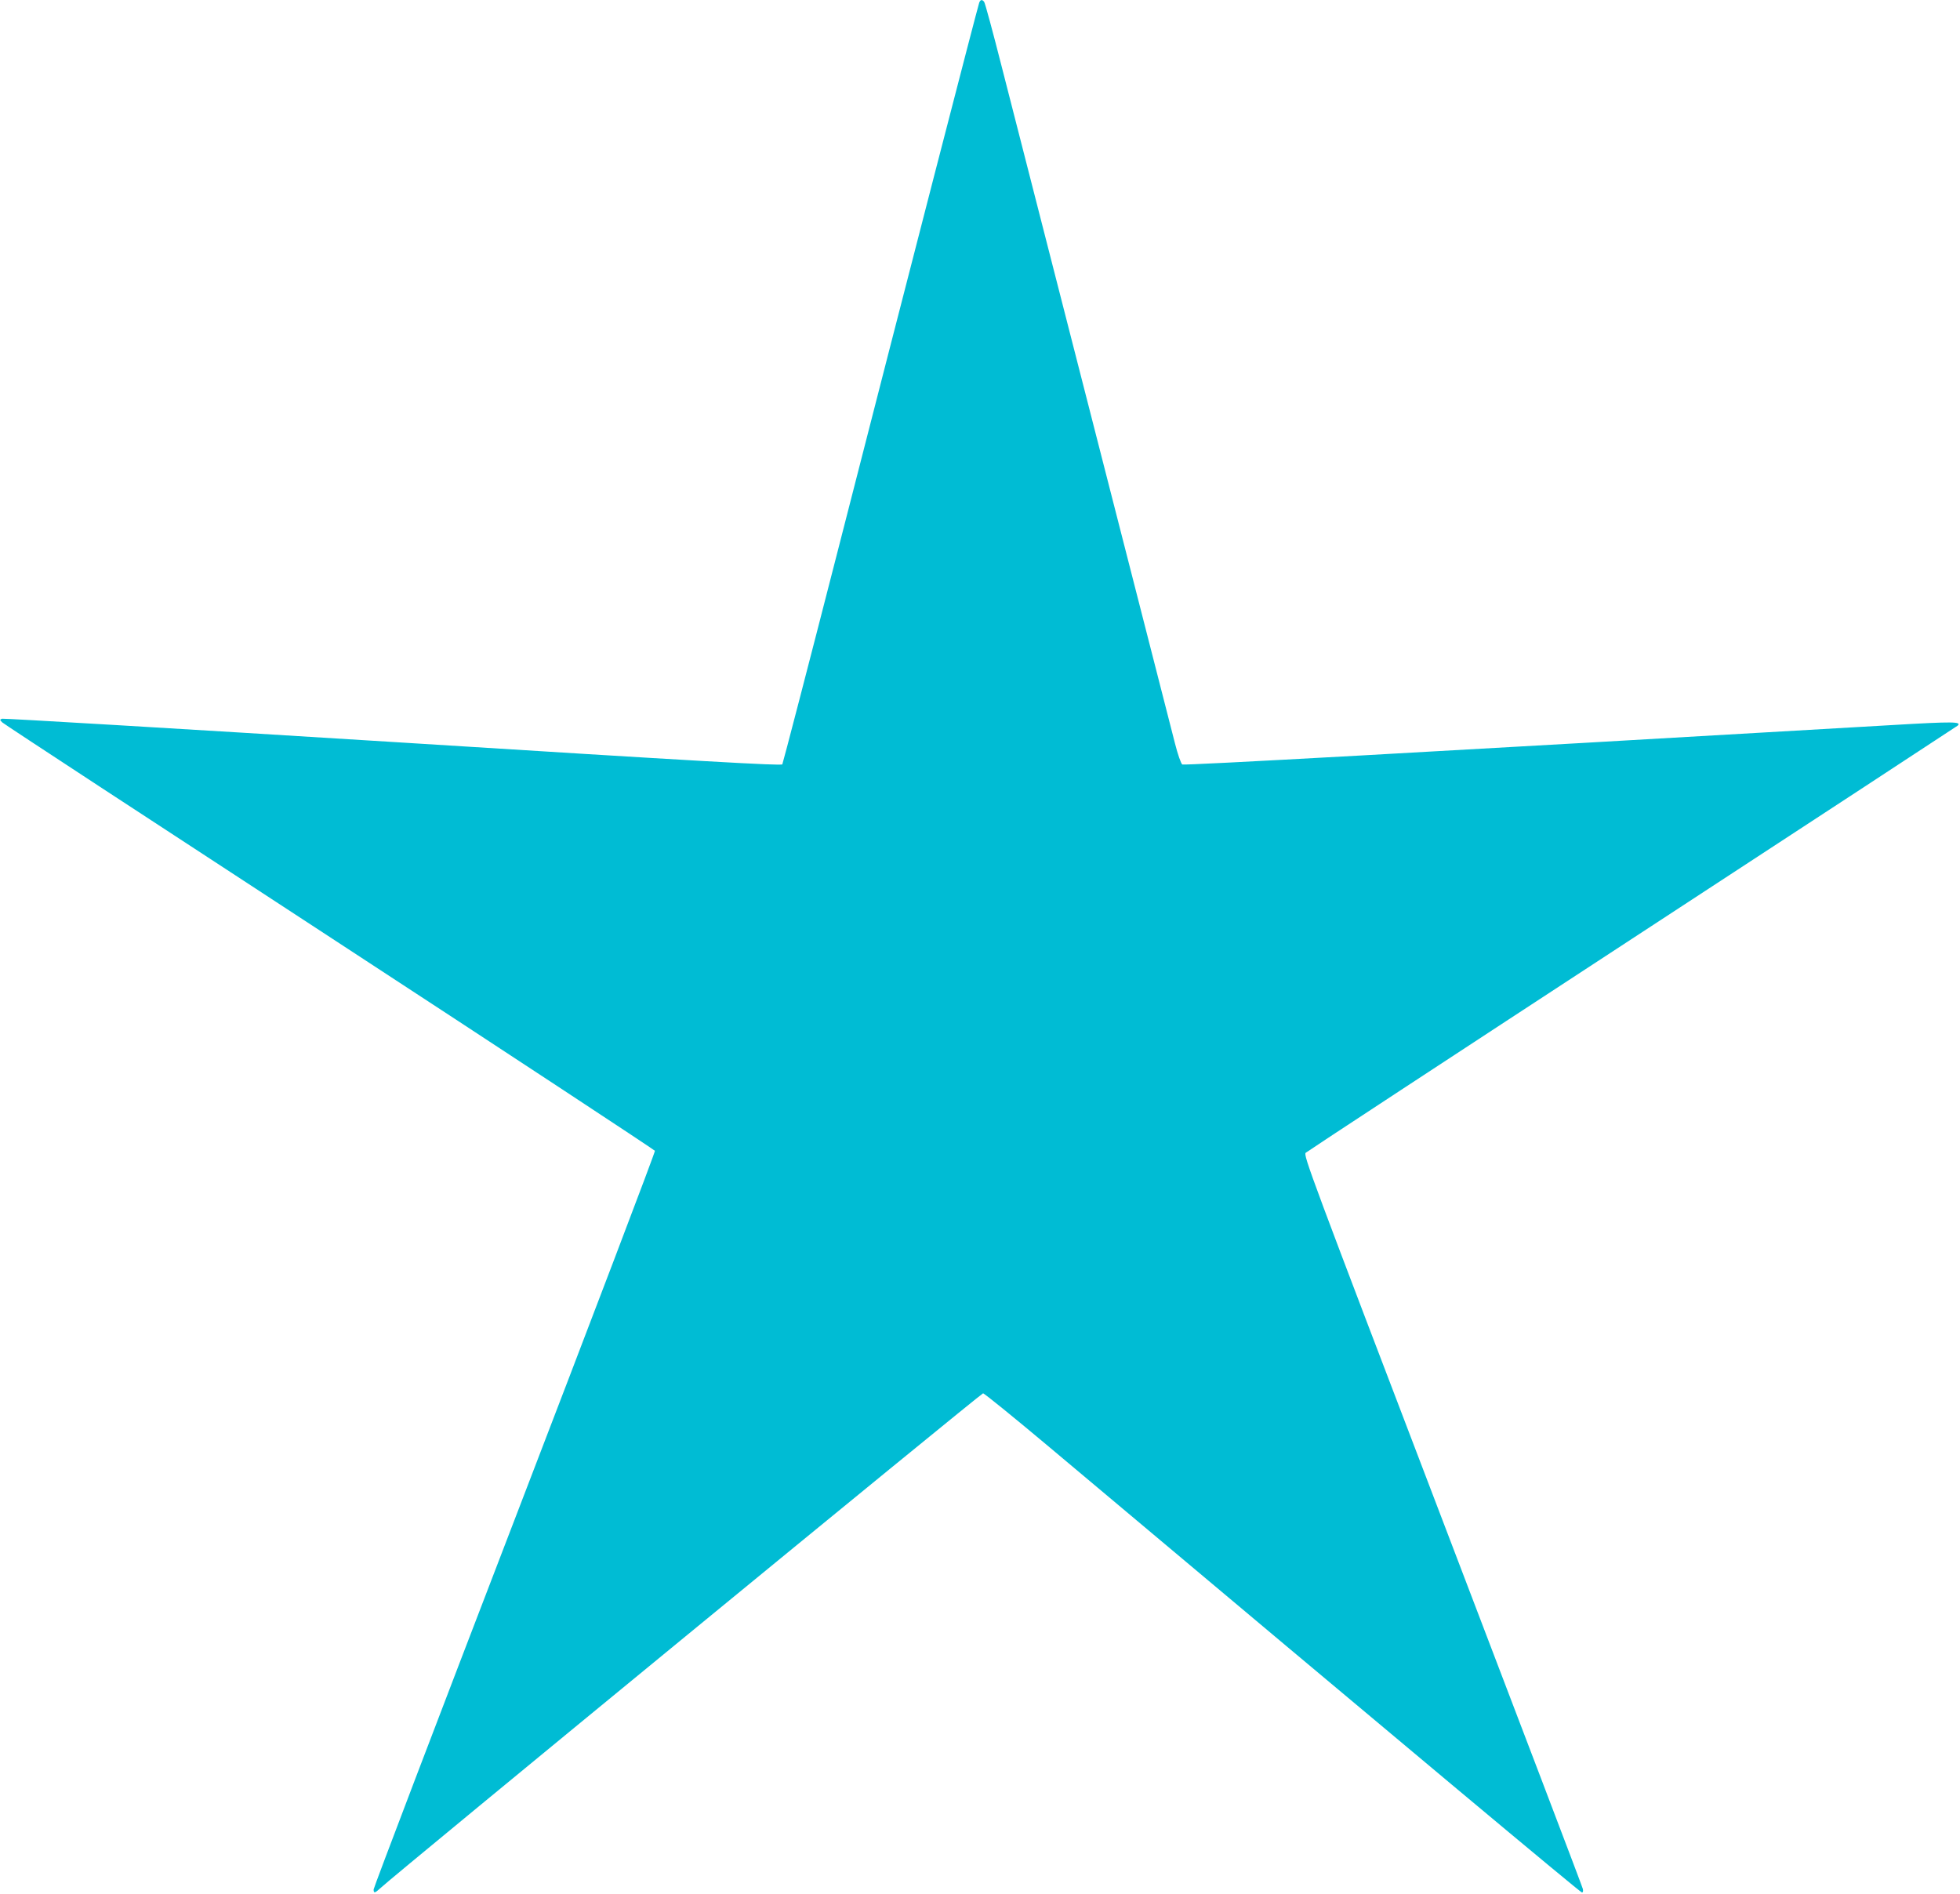 <?xml version="1.0" standalone="no"?>
<!DOCTYPE svg PUBLIC "-//W3C//DTD SVG 20010904//EN"
 "http://www.w3.org/TR/2001/REC-SVG-20010904/DTD/svg10.dtd">
<svg version="1.0" xmlns="http://www.w3.org/2000/svg"
 width="1280pt" height="1237pt" viewBox="0 0 1280 1237"
 preserveAspectRatio="xMidYMid meet">
<g transform="translate(0,1237) scale(0.1,-0.1)"
fill="#00bcd4" stroke="none">
<path d="M6395 12353 c-9 -23 -471 -1811 -925 -3585 -194 -757 -357 -1383
-361 -1390 -7 -10 -506 18 -2543 146 -1395 87 -2543 155 -2553 152 -15 -6 -15
-8 3 -25 10 -10 972 -640 2138 -1401 1165 -761 2120 -1390 2123 -1396 3 -7
-410 -1091 -916 -2408 -507 -1318 -921 -2405 -921 -2416 0 -27 8 -25 45 9 81
78 3922 3231 3935 3231 8 0 204 -159 435 -353 2382 -2001 3466 -2907 3476
-2907 7 0 9 9 6 23 -2 12 -415 1095 -916 2407 -866 2267 -910 2385 -894 2401
10 9 970 639 2133 1399 1163 760 2119 1386 2125 1391 27 26 -29 27 -420 4
-3091 -180 -4632 -265 -4644 -258 -8 5 -30 67 -48 139 -56 218 -972 3795
-1130 4414 -58 228 -110 421 -116 428 -13 17 -24 15 -32 -5z"/>
</g>
</svg>
